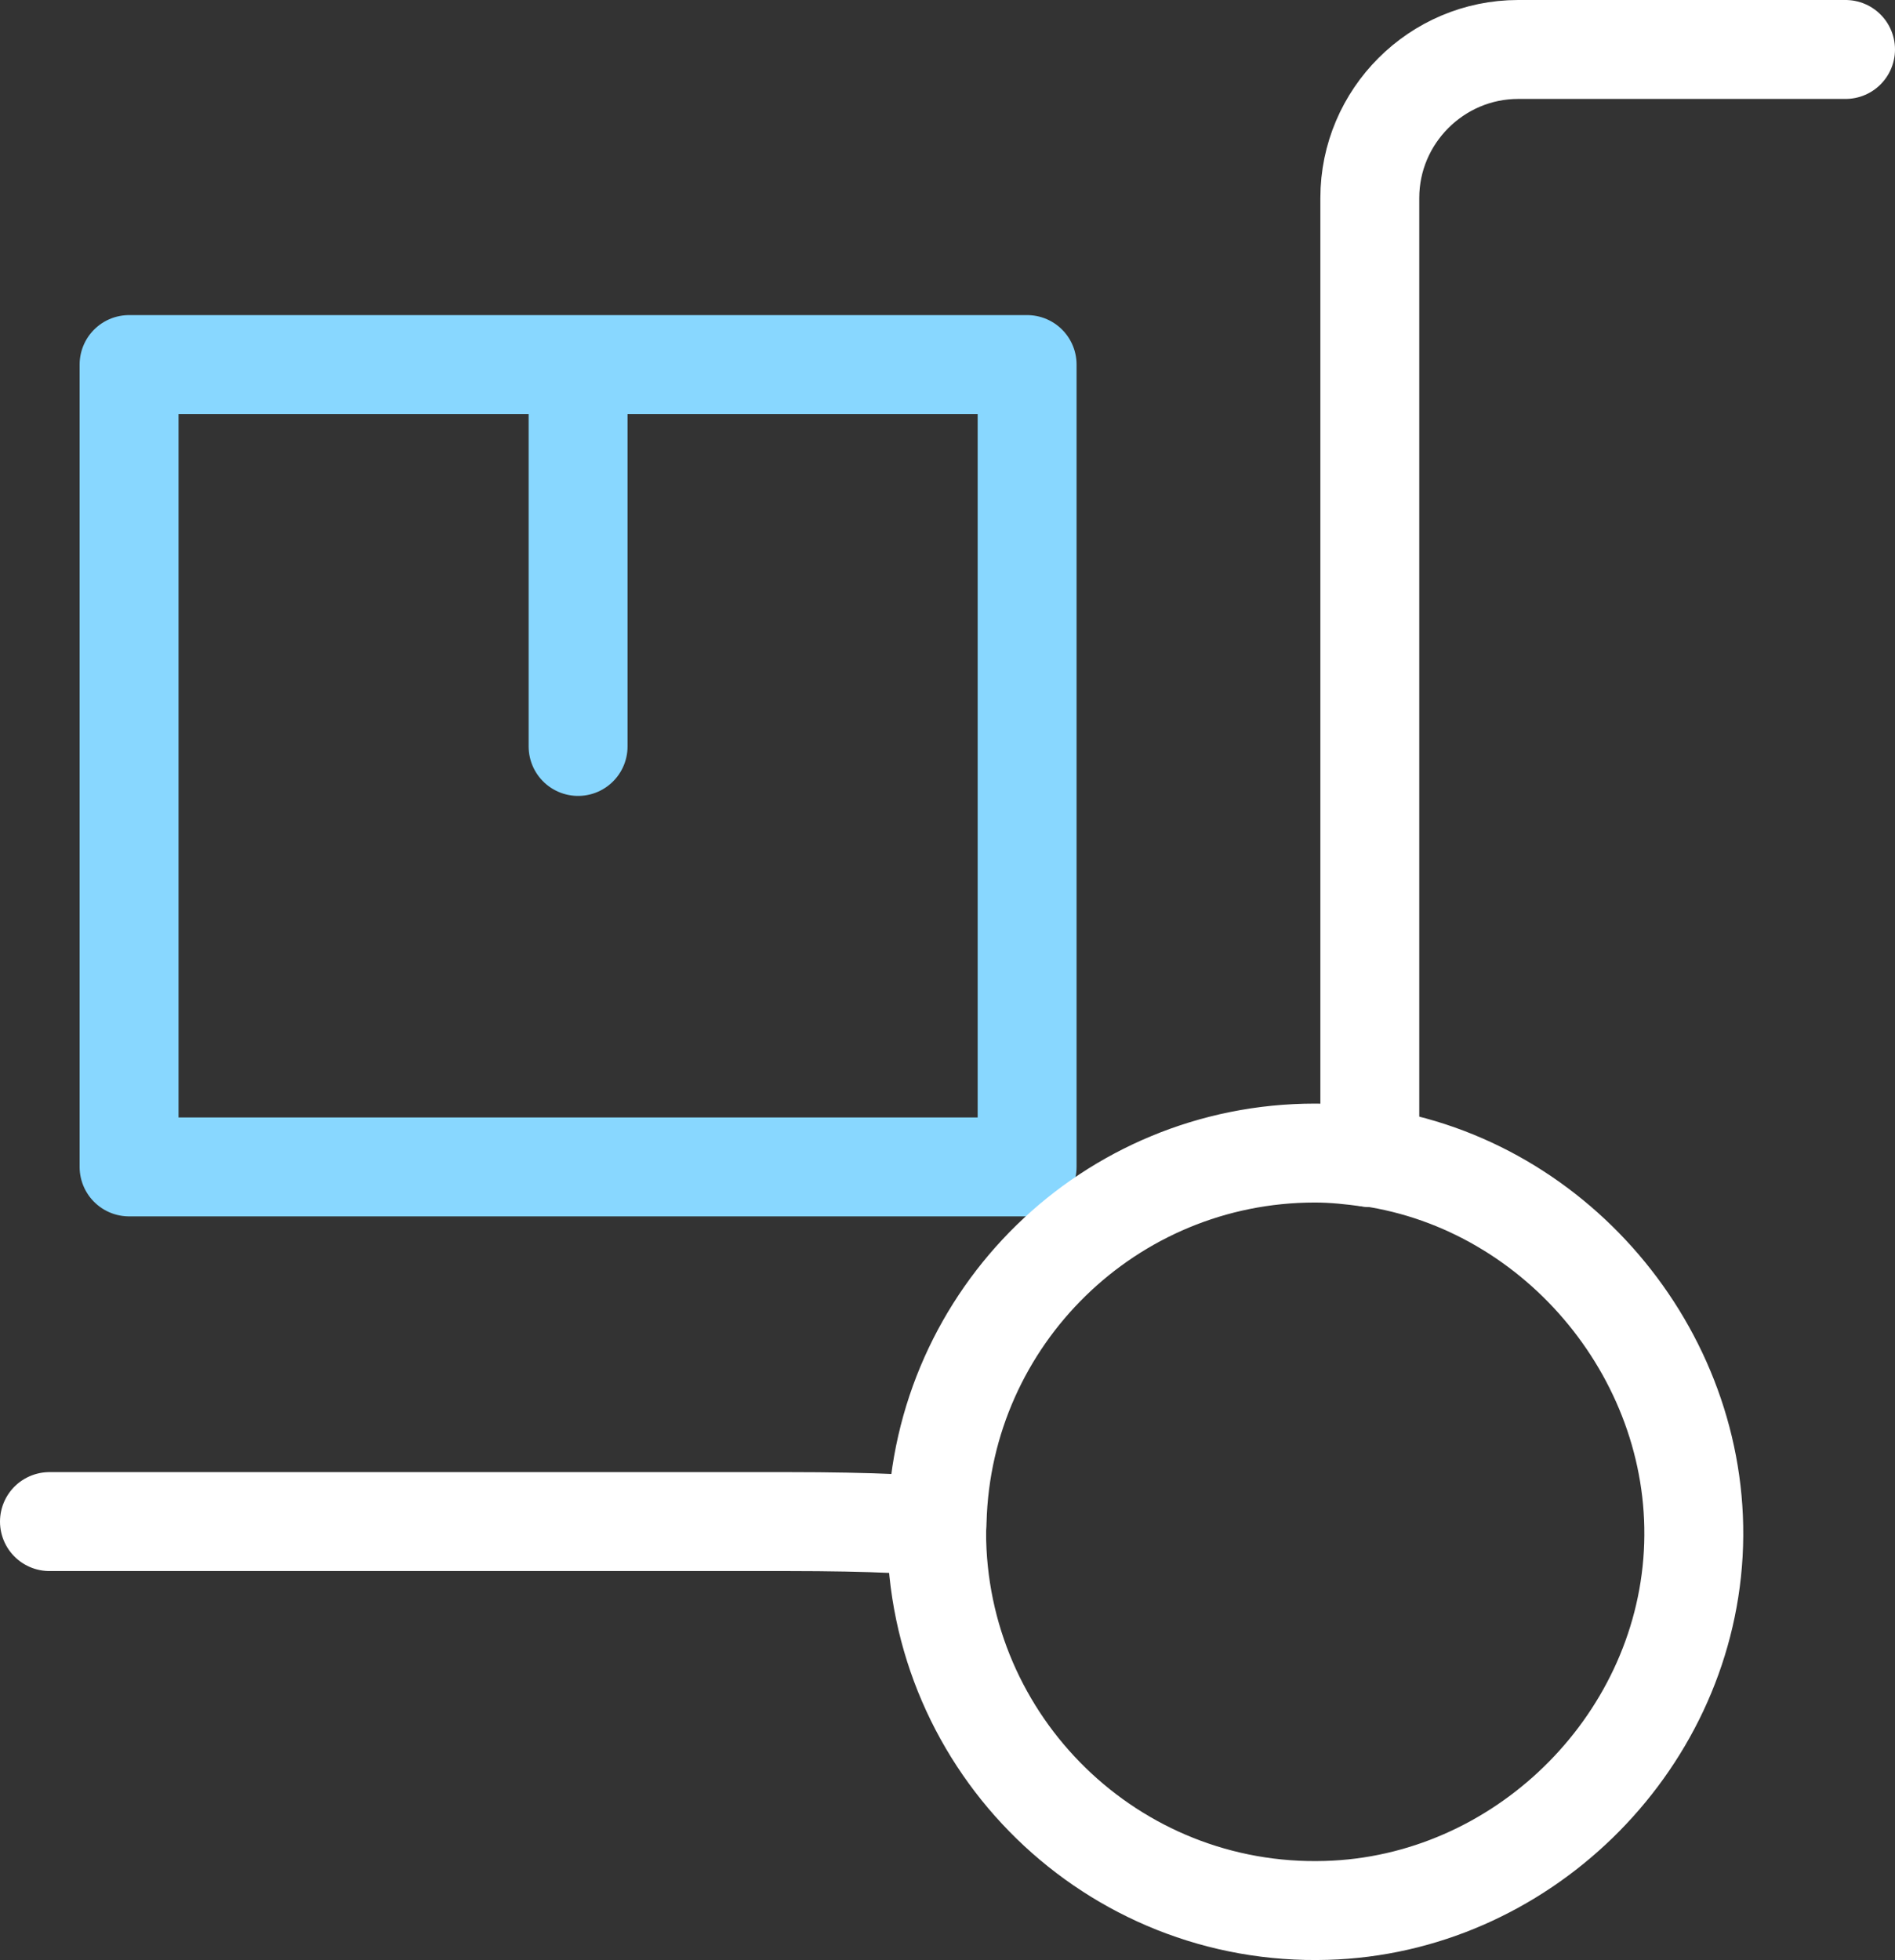 <?xml version="1.0" encoding="UTF-8"?>
<svg id="_레이어_2" data-name="레이어 2" xmlns="http://www.w3.org/2000/svg" viewBox="0 0 38.32 39.63">
  <rect x="0" y="0" width="38.32" height="39.63" fill="#333333" stroke="none"/>
  <defs>
    <style>
      .cls-1 {
        stroke: #fff;
      }

      .cls-1, .cls-2 {
        fill: none;
        stroke-linecap: round;
        stroke-linejoin: round;
        stroke-width: 2px;
      }

      .cls-2 {
        stroke: #88d7ff;
      }
    </style>
  </defs>
  <g id="_타이틀" data-name="타이틀">
    <path class="cls-1" d="M18.94,30.97v-.07c0-.08-1.34-.14-2.99-.14H1"/>
    <path class="cls-1" d="M37.32,1h-6.62c-1.65,0-3,1.35-3,3V23.4"/>
    <polygon class="cls-2" points="11.69 7.37 11.69 15.09 11.69 7.37 2.61 7.37 2.61 23.59 20.77 23.59 20.77 7.37 11.69 7.37"/>
    <path class="cls-1" d="M27.69,23.4c-.36-.05-.72-.09-1.1-.09-4.15,0-7.53,3.31-7.64,7.44,0,.07-.01,.14-.01,.22,0,4.3,3.55,7.78,7.88,7.65,3.91-.11,7.2-3.31,7.42-7.21s-2.7-7.46-6.55-8.02Z"/>
  </g>
</svg>